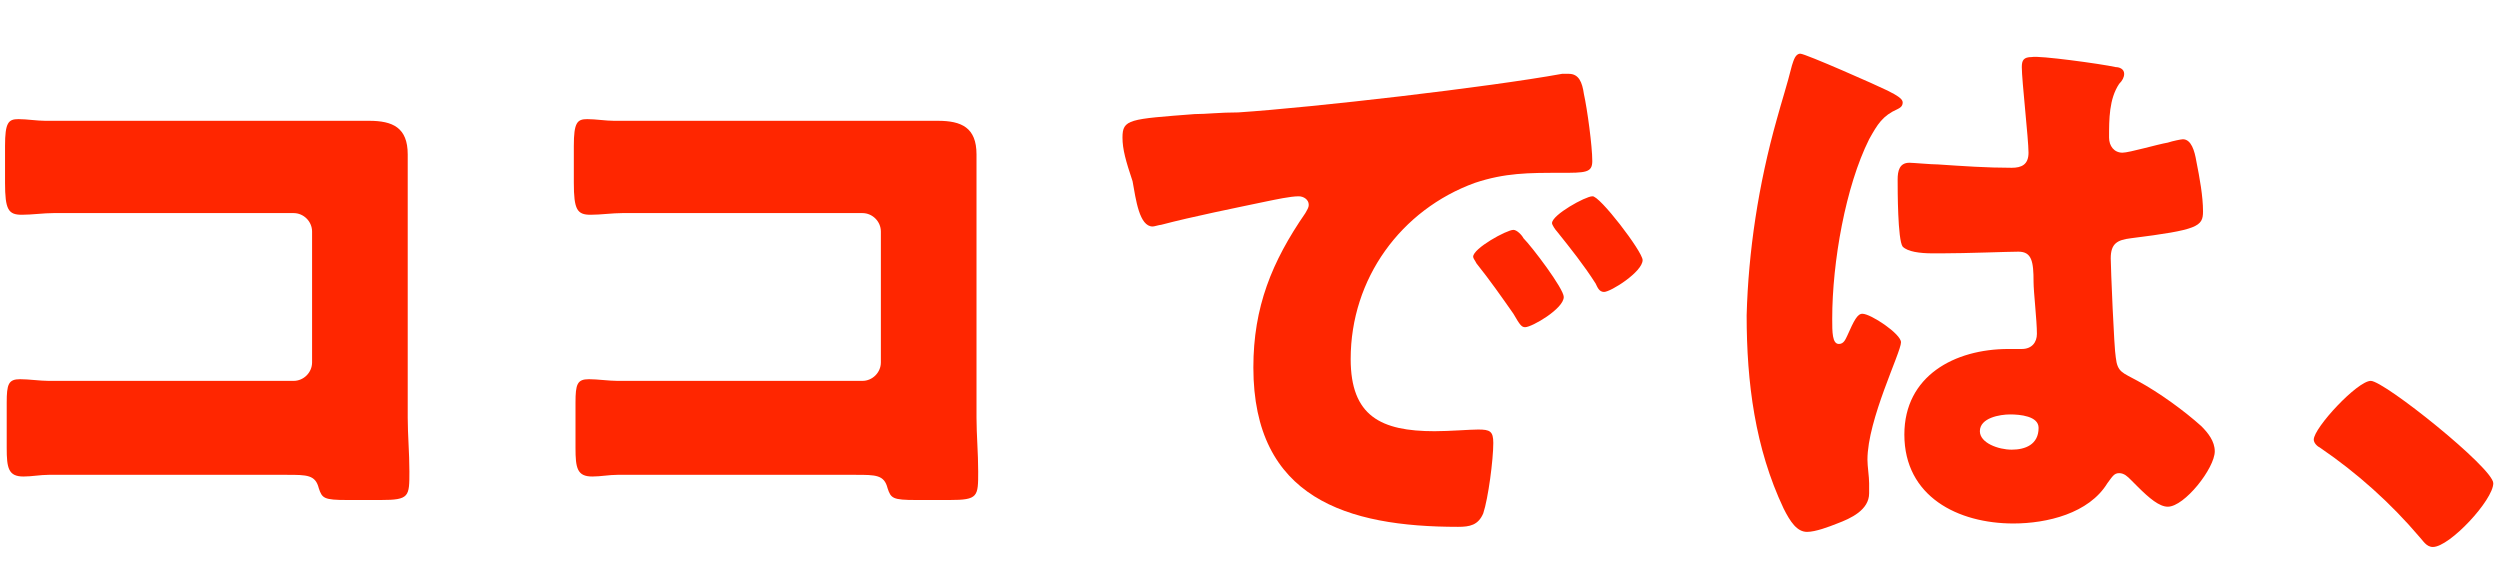 <?xml version="1.0" encoding="utf-8"?>
<!-- Generator: Adobe Illustrator 24.1.0, SVG Export Plug-In . SVG Version: 6.00 Build 0)  -->
<svg version="1.1" id="レイヤー_1" xmlns="http://www.w3.org/2000/svg" xmlns:xlink="http://www.w3.org/1999/xlink" x="0px"
	 y="0px" viewBox="0 0 149 35" style="enable-background:new 0 0 149 35;" xml:space="preserve">
<style type="text/css">
	.st0{fill:#FF2600;}
</style>
<g>
	<path class="st0" d="M18.8,7.2c1.1,0,2.2,0,3.2,0c1.4,0,2.3,0.4,2.3,2c0,1.2,0,2.4,0,3.6v12.1c0,1,0.1,2.1,0.1,3.2
		c0,1.5,0,1.7-1.7,1.7h-2c-1.4,0-1.5-0.1-1.7-0.7c-0.2-0.8-0.7-0.8-1.9-0.8H2.9c-0.5,0-1,0.1-1.5,0.1c-0.9,0-1-0.5-1-1.7V24
		c0-1.1,0.1-1.4,0.8-1.4c0.5,0,1.2,0.1,1.7,0.1c1.1,0,2.2,0,3.4,0h11.2c0.6,0,1.1-0.5,1.1-1.1v-7.8c0-0.6-0.5-1.1-1.1-1.1H6.3
		c-1,0-2.1,0-3.1,0c-0.6,0-1.3,0.1-1.9,0.1c-0.8,0-1-0.3-1-1.9V8.7c0-1.4,0.2-1.6,0.8-1.6c0.5,0,1.1,0.1,1.6,0.1H18.8z"/>
	<path class="st0" d="M52.7,7.2c1.1,0,2.2,0,3.2,0c1.4,0,2.3,0.4,2.3,2c0,1.2,0,2.4,0,3.6v12.1c0,1,0.1,2.1,0.1,3.2
		c0,1.5,0,1.7-1.7,1.7h-2c-1.4,0-1.5-0.1-1.7-0.7c-0.2-0.8-0.7-0.8-1.9-0.8H36.8c-0.5,0-1,0.1-1.5,0.1c-0.9,0-1-0.5-1-1.7V24
		c0-1.1,0.1-1.4,0.8-1.4c0.5,0,1.2,0.1,1.7,0.1c1.1,0,2.2,0,3.4,0h11.2c0.6,0,1.1-0.5,1.1-1.1v-7.8c0-0.6-0.5-1.1-1.1-1.1H40.2
		c-1,0-2.1,0-3.1,0c-0.6,0-1.3,0.1-1.9,0.1c-0.8,0-1-0.3-1-1.9V8.7c0-1.4,0.2-1.6,0.8-1.6c0.5,0,1.1,0.1,1.6,0.1H52.7z"/>
	<path class="st0" d="M66.9,8.2c0-1.1,0.4-1.1,4.3-1.4c0.7,0,1.5-0.1,2.6-0.1c4.5-0.3,14.9-1.5,19.3-2.3c0.1,0,0.3,0,0.4,0
		c0.6,0,0.8,0.5,0.9,1.2c0.2,0.9,0.5,3.1,0.5,4c0,0.7-0.4,0.7-1.9,0.7c-1.9,0-3.3,0-5.1,0.6c-4.4,1.6-7.4,5.7-7.4,10.5
		c0,3.4,1.8,4.3,5,4.3c0.9,0,2.1-0.1,2.6-0.1c0.7,0,0.9,0.1,0.9,0.8c0,1-0.3,3.3-0.6,4.2c-0.3,0.7-0.8,0.8-1.5,0.8
		c-6.6,0-12.2-1.7-12.2-9.5c0-3.6,1.1-6.3,3.1-9.2c0.1-0.2,0.2-0.3,0.2-0.5c0-0.3-0.3-0.5-0.6-0.5c-0.5,0-1.4,0.2-1.9,0.3
		c-1.9,0.4-4.4,0.9-6.3,1.4c-0.1,0-0.4,0.1-0.5,0.1c-0.8,0-1-1.6-1.2-2.7C67.1,9.6,66.9,8.9,66.9,8.2z M90.8,14.2
		c0.5,0.5,2.4,3,2.4,3.5c0,0.7-1.9,1.8-2.3,1.8c-0.2,0-0.3-0.1-0.7-0.8c-0.7-1-1.4-2-2.2-3c-0.1-0.2-0.2-0.3-0.2-0.4
		c0-0.5,2-1.6,2.4-1.6C90.4,13.7,90.7,14,90.8,14.2z M97.9,15.5c0,0.7-1.9,1.9-2.3,1.9c-0.3,0-0.4-0.3-0.5-0.5
		c-0.7-1.1-1.5-2.1-2.3-3.1c-0.1-0.1-0.3-0.4-0.3-0.5c0-0.5,2-1.6,2.4-1.6C95.3,11.6,97.9,15,97.9,15.5z"/>
	<path class="st0" d="M105.9,7.1c0.3-1.1,0.6-2,0.9-3.2c0.1-0.3,0.2-0.7,0.5-0.7s4.6,1.9,5.2,2.2c0.6,0.3,0.9,0.5,0.9,0.7
		s-0.1,0.3-0.3,0.4c-0.9,0.4-1.2,0.9-1.7,1.8c-1.4,2.8-2.2,7.3-2.2,10.7c0,0.8,0,1.5,0.4,1.5c0.3,0,0.4-0.3,0.5-0.5
		c0.4-0.9,0.6-1.3,0.9-1.3c0.5,0,2.3,1.2,2.3,1.7c0,0.6-2,4.6-2,7c0,0.4,0.1,1,0.1,1.4c0,0.2,0,0.5,0,0.6c0,1-1.1,1.5-1.9,1.8
		c-0.5,0.2-1.3,0.5-1.8,0.5c-0.6,0-1-0.6-1.4-1.4c-1.7-3.6-2.2-7.5-2.2-11.5C104.2,15,104.8,11,105.9,7.1z M126.1,4
		c0.2,0,0.5,0.1,0.5,0.4c0,0.2-0.1,0.4-0.3,0.6c-0.6,0.9-0.6,2.1-0.6,3.2c0,0.5,0.3,0.9,0.8,0.9c0.4,0,2.1-0.5,2.7-0.6
		c0.3-0.1,0.8-0.2,0.9-0.2c0.5,0,0.7,0.7,0.8,1.3c0.2,1,0.4,2.1,0.4,3c0,0.9-0.3,1.1-4.3,1.6c-0.8,0.1-1.2,0.3-1.2,1.2
		c0,0.5,0.2,5.4,0.3,5.9c0.1,0.9,0.4,0.9,1.3,1.4c1.3,0.7,2.8,1.8,3.8,2.7c0.4,0.4,0.8,0.9,0.8,1.5c0,1-1.8,3.3-2.8,3.3
		c-0.5,0-1.1-0.5-1.8-1.2c-0.1-0.1-0.3-0.3-0.4-0.4c-0.2-0.2-0.4-0.4-0.7-0.4c-0.3,0-0.4,0.2-0.7,0.6c-1.1,1.8-3.6,2.4-5.6,2.4
		c-3.3,0-6.5-1.6-6.5-5.3c0-3.5,3-5.1,6.2-5.1h0.8c0.6,0,0.9-0.4,0.9-0.9c0-0.8-0.2-2.5-0.2-3.1c0-1.2-0.1-1.8-0.9-1.8
		c-0.6,0-3.1,0.1-4.6,0.1h-0.5c-0.8,0-1.5-0.1-1.8-0.4c-0.3-0.4-0.3-3.4-0.3-4c0-0.5,0.1-1,0.7-1c0.2,0,1.3,0.1,1.7,0.1
		c1.5,0.1,2.9,0.2,4.4,0.2c0.6,0,1-0.2,1-0.9c0-0.8-0.4-4.3-0.4-5.1c0-0.4,0.1-0.6,0.6-0.6C121.5,3.3,125.2,3.8,126.1,4z M118,25.7
		c0,0.7,1.1,1.1,1.9,1.1s1.6-0.3,1.6-1.3c0-0.7-1.1-0.8-1.7-0.8S118,24.9,118,25.7z"/>
	<path class="st0" d="M148.6,28.8c0,1-2.6,3.8-3.6,3.8c-0.4,0-0.6-0.4-0.8-0.6c-1.7-2-3.7-3.8-5.9-5.3c-0.2-0.1-0.4-0.3-0.4-0.5
		c0-0.7,2.6-3.5,3.4-3.5C142.1,22.7,148.6,27.9,148.6,28.8z"/>
</g>
</svg>
